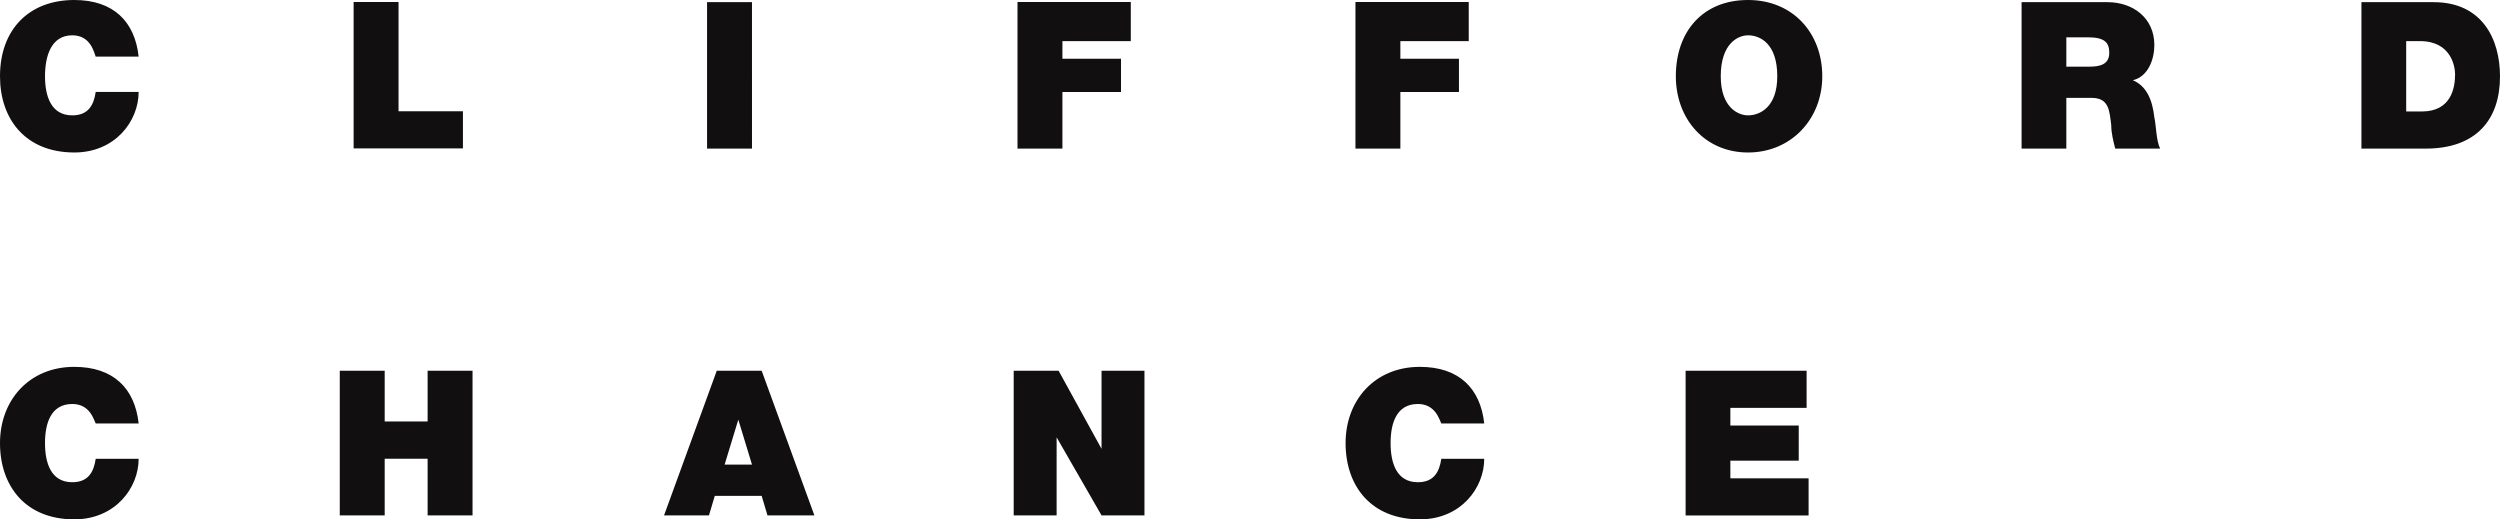 <?xml version="1.0" encoding="UTF-8"?>
<svg id="Layer_2" data-name="Layer 2" xmlns="http://www.w3.org/2000/svg" viewBox="0 0 288.87 60.01">
  <defs>
    <style>
      .cls-1 {
        fill: #110f0f;
        fill-rule: evenodd;
      }
    </style>
  </defs>
  <g id="Layer_1-2" data-name="Layer 1">
    <path id="path42" class="cls-1" d="M194.75,42.84h14v4.29h-8.81v2.04h7.9v4.06h-7.9v2.04h9.04v4.29h-14.21v-16.71M166.54,48.93c-.23-.44-.67-2.25-2.71-2.25-2.48,0-3.15,2.25-3.15,4.52s.67,4.52,3.15,4.52c1.81,0,2.48-1.13,2.71-2.71h4.96c0,3.38-2.71,7-7.44,7-5.63,0-8.58-3.84-8.58-8.81s3.38-8.81,8.58-8.81c4.52,0,7,2.48,7.44,6.54h-4.96M117.13,42.84h5.19l4.96,9.02v-9.02h4.96v16.71h-4.96l-5.19-9.02v9.02h-4.96v-16.71M83.73,53.68l1.58-5.19,1.58,5.19h-3.15ZM76.73,59.55h5.19l.67-2.25h5.42l.67,2.25h5.42l-6.09-16.71h-5.19l-6.09,16.71M39.26,42.84h5.19v5.86h4.96v-5.86h5.19v16.71h-5.19v-6.54h-4.96v6.54h-5.19v-16.71M11.06,48.93c-.23-.44-.67-2.25-2.71-2.25-2.48,0-3.15,2.25-3.15,4.52s.67,4.52,3.15,4.52c1.81,0,2.48-1.13,2.71-2.71h4.96c0,3.38-2.71,7-7.44,7-5.63,0-8.58-3.84-8.58-8.81s3.38-8.81,8.58-8.81c4.52,0,7,2.48,7.44,6.54h-4.96M278.04,4.75h1.58c3.61,0,4.06,2.94,4.06,3.84,0,1.58-.46,4.29-3.84,4.29h-1.81V4.75h.02ZM272.85,17.17h7.44c5.86,0,8.58-3.38,8.58-8.34,0-4.29-2.04-8.58-7.67-8.58h-8.34v16.92M238.76,4.31h2.48c2.04,0,2.48.67,2.48,1.81,0,1.35-1.13,1.58-2.25,1.58h-2.71v-3.38h0ZM233.57,17.17h5.19v-5.86h2.94c2.04,0,2.04,1.58,2.25,3.15,0,.9.23,1.81.46,2.71h5.19c-.46-.9-.46-2.71-.67-3.61-.23-2.04-.9-3.61-2.48-4.29,1.81-.44,2.48-2.48,2.48-4.06,0-3.15-2.48-4.96-5.42-4.96h-9.92v16.92M198.83,8.81c0-3.84,2.04-4.73,3.15-4.73,1.35,0,3.38.9,3.38,4.73,0,3.61-2.04,4.52-3.38,4.52-1.13,0-3.15-.9-3.15-4.52ZM193.64,8.81c0,4.96,3.38,8.81,8.34,8.81s8.58-3.84,8.58-8.81-3.38-8.81-8.58-8.81-8.34,3.61-8.34,8.81M156.62.23h13.09v4.52h-7.9v2.04h6.77v3.84h-6.77v6.54h-5.19V.25M117.57.23h13.09v4.52h-7.9v2.04h6.77v3.84h-6.77v6.54h-5.19V.25M81.7,17.17h5.19V.25h-5.19v16.92ZM40.86.23h5.19v12.63h7.44v4.29h-12.63V.23M11.06,6.56c-.23-.67-.67-2.48-2.71-2.48-2.48,0-3.15,2.48-3.15,4.73s.67,4.52,3.15,4.52c1.81,0,2.48-1.13,2.71-2.71h4.96c0,3.38-2.71,7-7.44,7C2.94,17.61,0,13.77,0,8.81,0,3.38,3.38,0,8.58,0c4.52,0,7,2.48,7.44,6.54h-4.96"/>
  </g>
</svg>